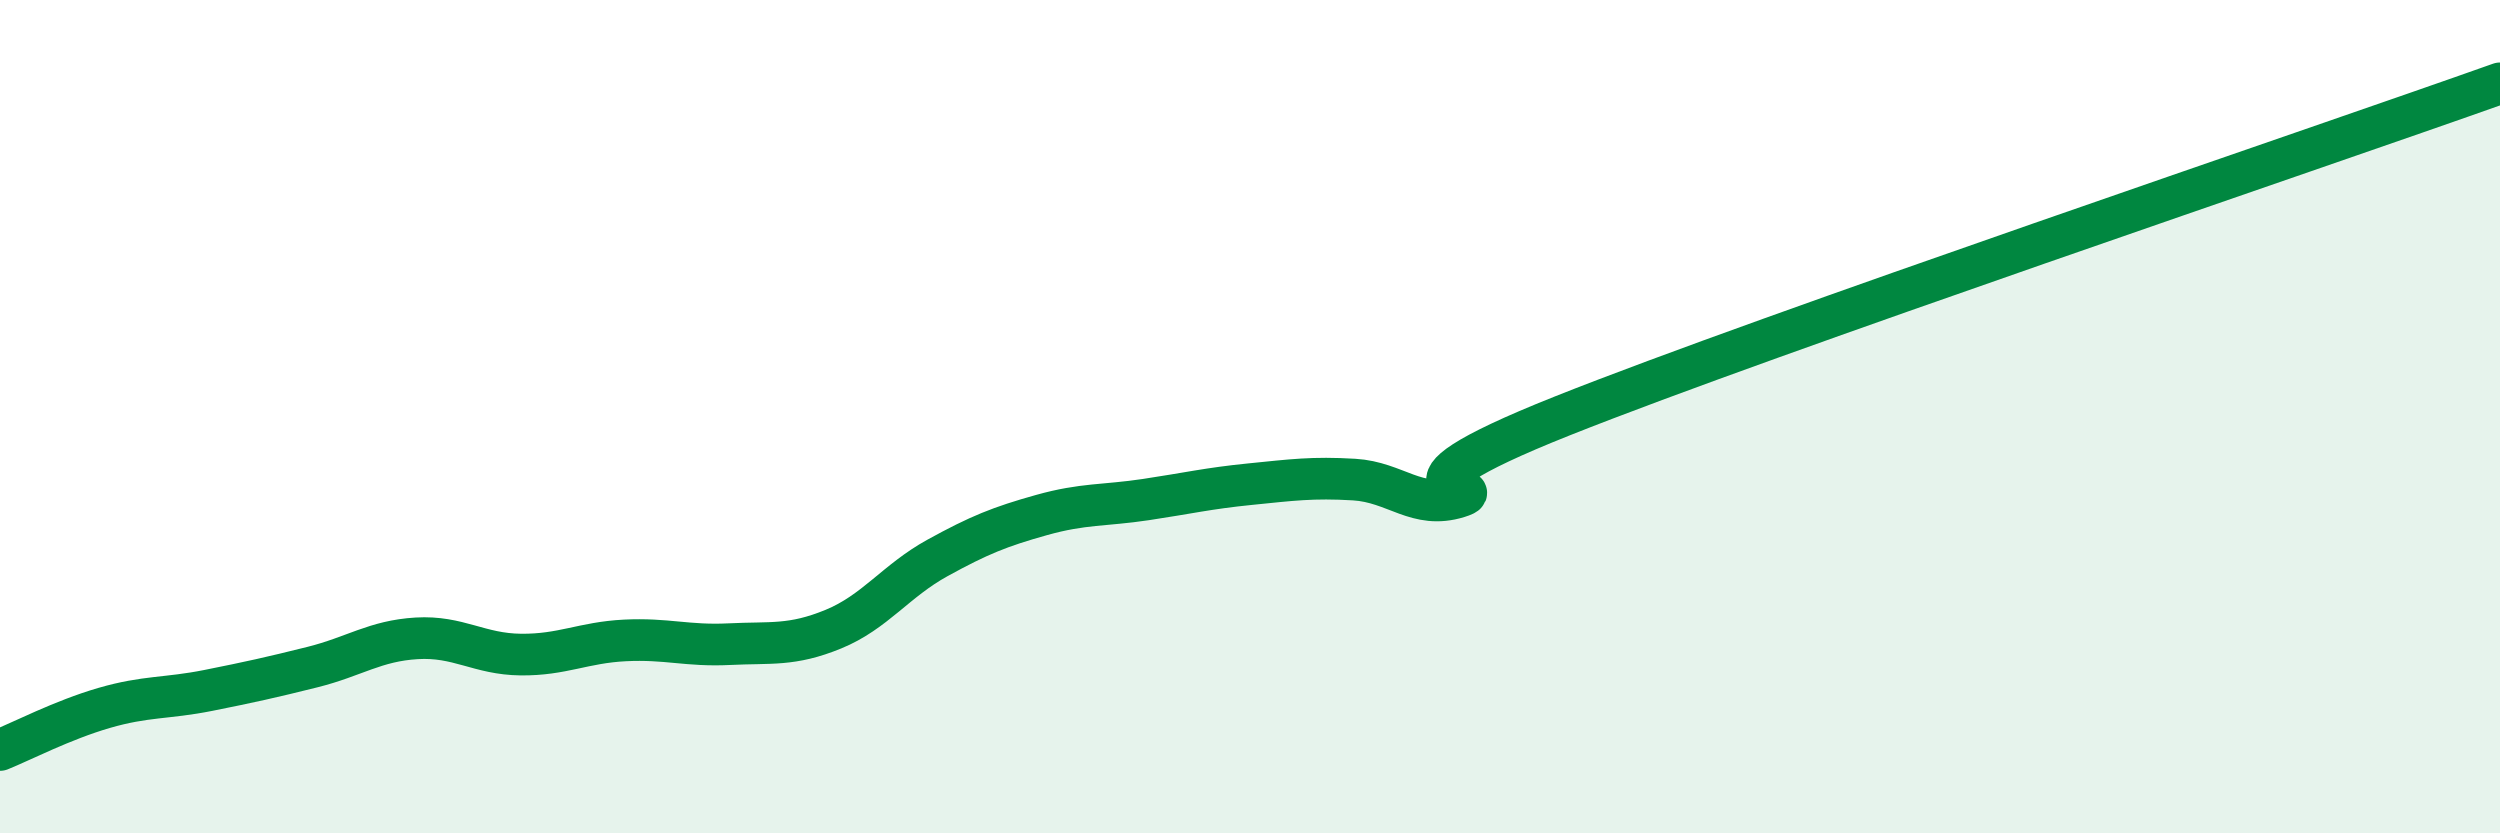 
    <svg width="60" height="20" viewBox="0 0 60 20" xmlns="http://www.w3.org/2000/svg">
      <path
        d="M 0,18 C 0.5,17.8 1.5,17.28 2.5,16.99 C 3.5,16.7 4,16.77 5,16.57 C 6,16.37 6.5,16.26 7.5,16.01 C 8.5,15.76 9,15.38 10,15.32 C 11,15.26 11.5,15.7 12.5,15.71 C 13.5,15.72 14,15.42 15,15.37 C 16,15.32 16.5,15.51 17.5,15.46 C 18.5,15.41 19,15.51 20,15.1 C 21,14.69 21.5,13.94 22.5,13.39 C 23.5,12.84 24,12.64 25,12.36 C 26,12.08 26.5,12.14 27.5,11.99 C 28.5,11.84 29,11.72 30,11.62 C 31,11.52 31.5,11.45 32.5,11.51 C 33.5,11.57 34,12.24 35,11.93 C 36,11.62 32.5,11.97 37.5,9.98 C 42.5,7.99 55.5,3.6 60,2L60 20L0 20Z"
        fill="#008740"
        opacity="0.1"
        stroke-linecap="round"
        stroke-linejoin="round"
      />
      <path
        d="M 0,18 C 0.5,17.8 1.5,17.28 2.5,16.99 C 3.5,16.7 4,16.77 5,16.57 C 6,16.37 6.5,16.26 7.5,16.01 C 8.5,15.76 9,15.38 10,15.32 C 11,15.26 11.5,15.7 12.5,15.71 C 13.5,15.72 14,15.42 15,15.37 C 16,15.32 16.5,15.51 17.5,15.46 C 18.5,15.41 19,15.51 20,15.1 C 21,14.69 21.5,13.94 22.5,13.39 C 23.5,12.84 24,12.64 25,12.36 C 26,12.08 26.5,12.14 27.5,11.99 C 28.5,11.84 29,11.72 30,11.62 C 31,11.52 31.5,11.45 32.5,11.51 C 33.5,11.57 34,12.24 35,11.93 C 36,11.62 32.5,11.97 37.5,9.98 C 42.5,7.99 55.5,3.6 60,2"
        stroke="#008740"
        stroke-width="1"
        fill="none"
        stroke-linecap="round"
        stroke-linejoin="round"
      />
    </svg>
  